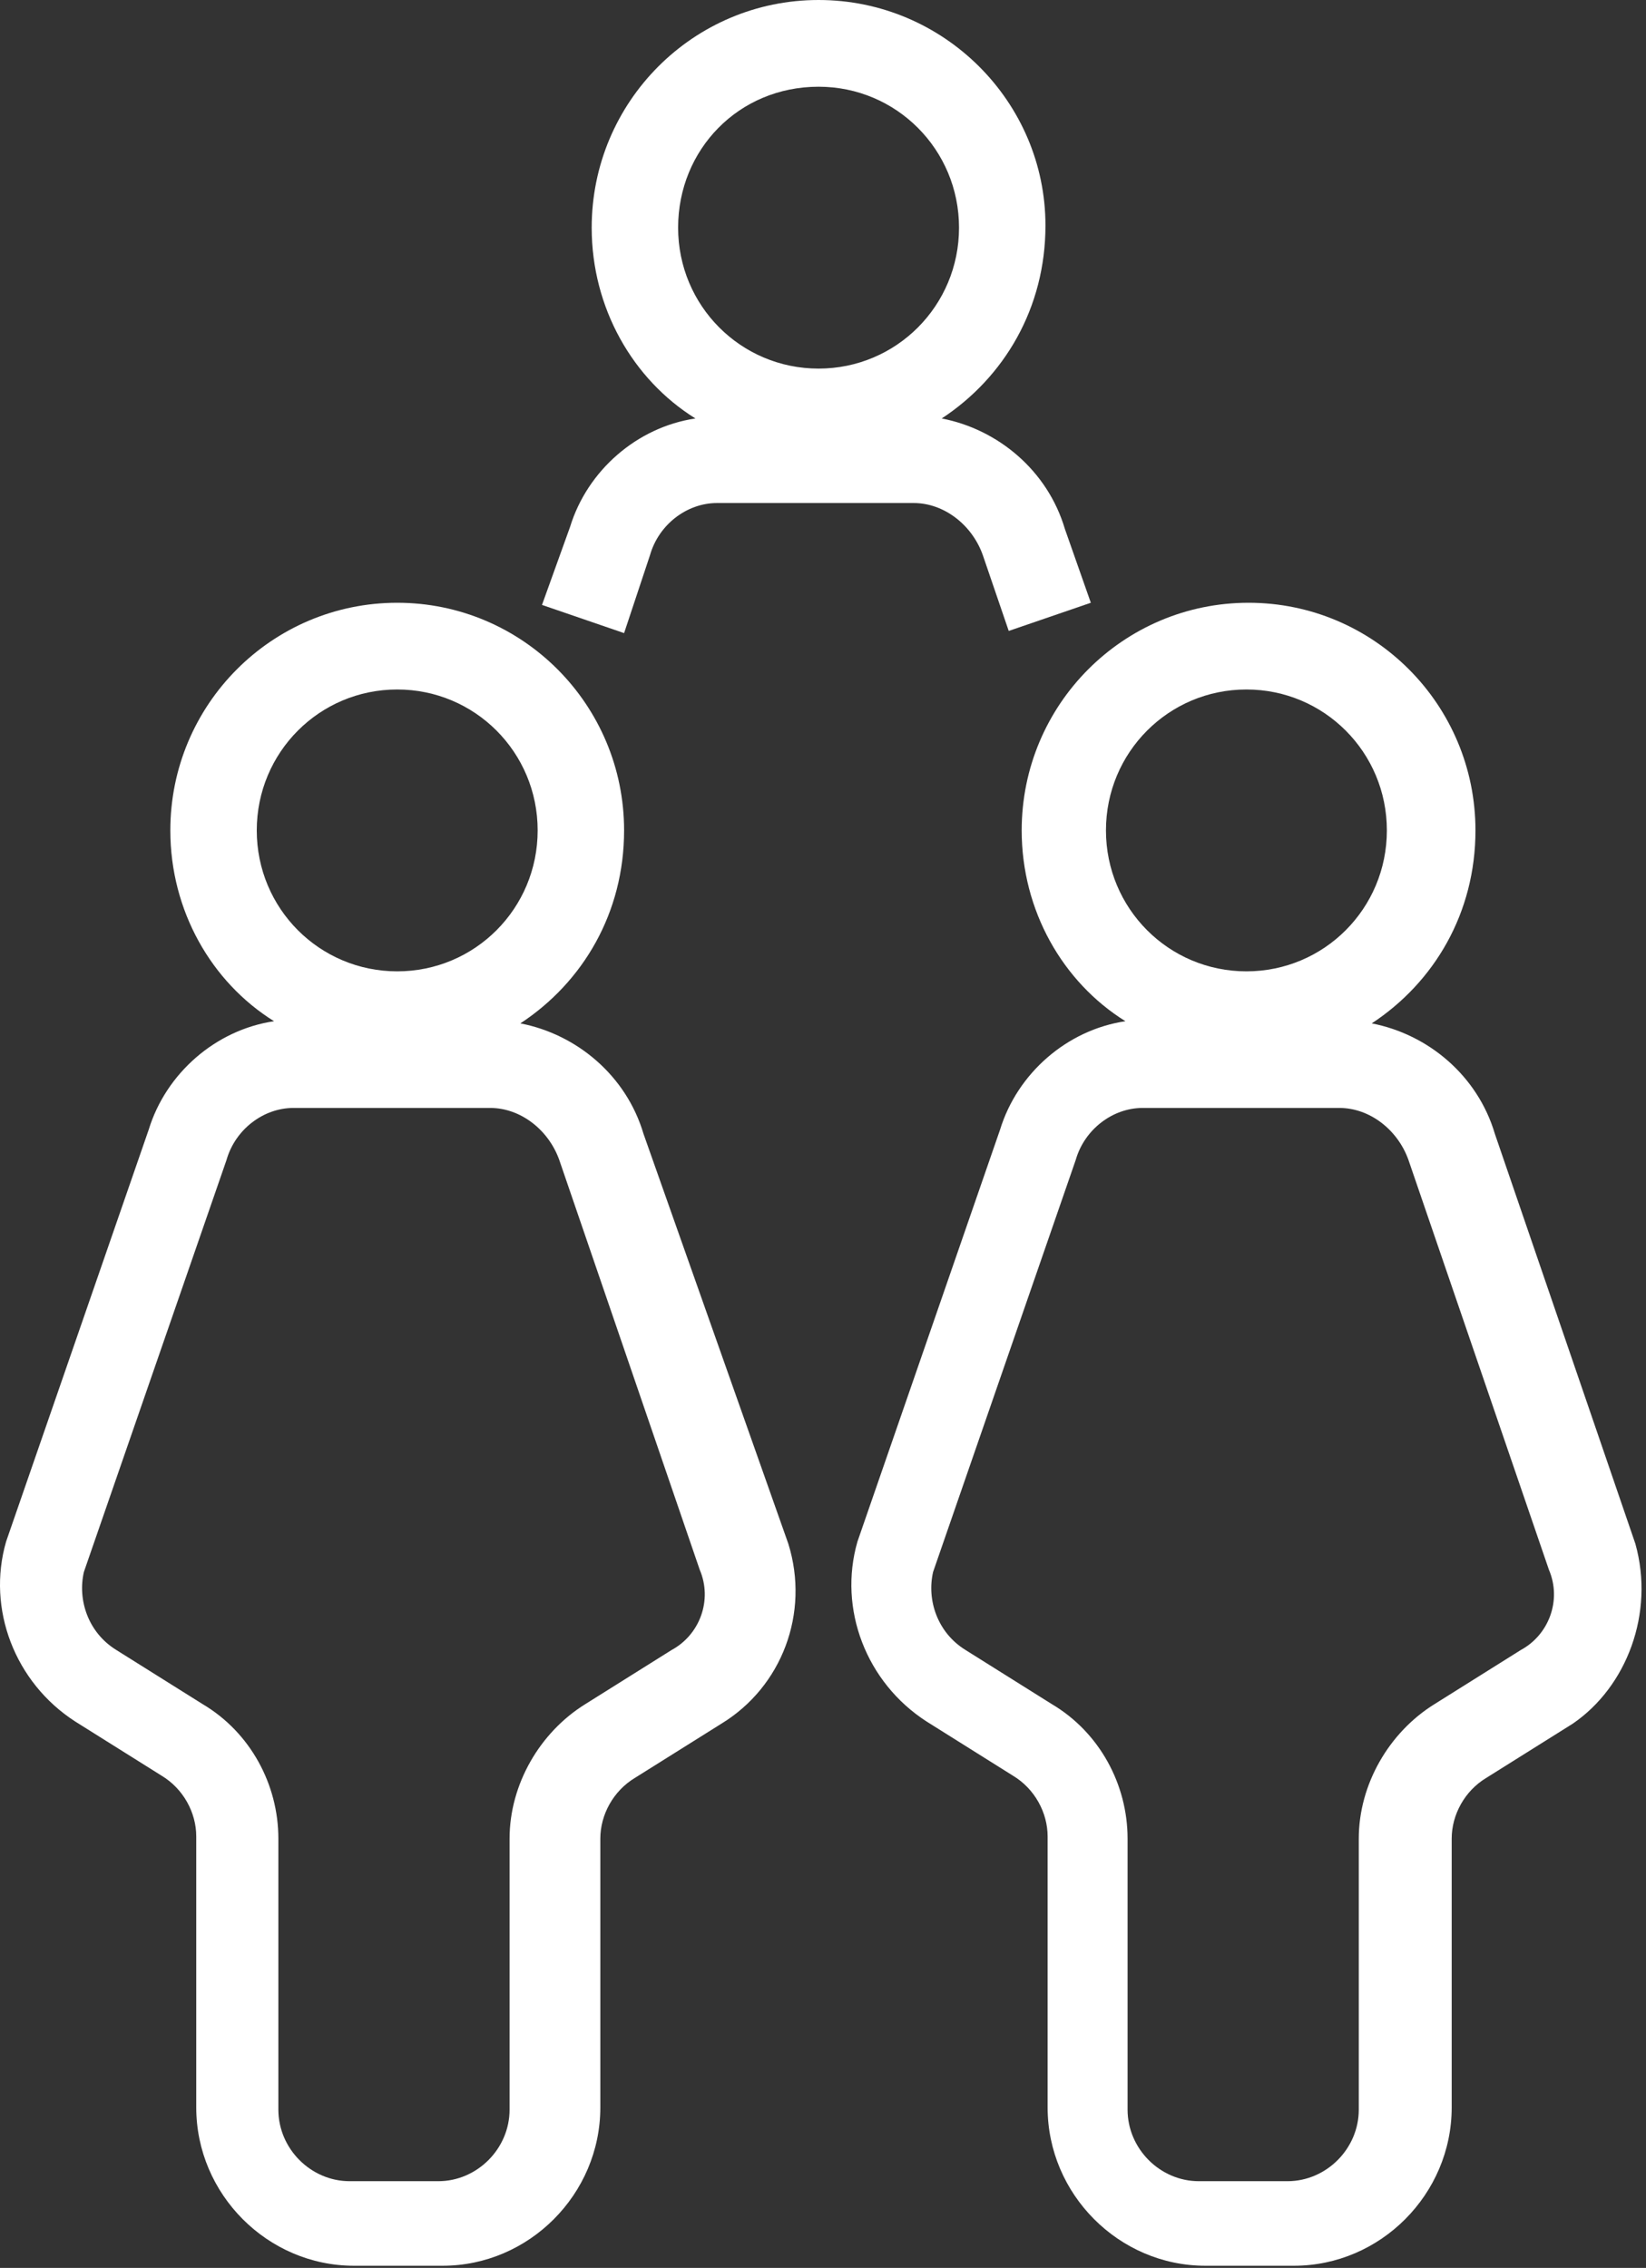 <svg width="127" height="175" viewBox="0 0 127 175" fill="none" xmlns="http://www.w3.org/2000/svg">
<rect x="0" y="0" width="127" height="175" fill="#333333" stroke="none"/>
<path d="M49.654 87.5C48.32 82.983 44.485 79.804 40.151 78.968C44.986 75.789 48.153 70.435 48.153 64.077C48.153 54.374 40.317 46.511 30.648 46.511C20.978 46.511 13.142 54.374 13.142 64.077C13.142 70.268 16.309 75.789 21.144 78.8C16.643 79.469 12.808 82.816 11.475 87.165L0.471 118.953C-1.03 124.14 1.138 129.828 5.806 132.839L12.475 137.022C14.142 138.026 15.142 139.866 15.142 141.706V162.619C15.142 169.312 20.644 174.833 27.313 174.833H34.149C40.818 174.833 46.319 169.312 46.319 162.619V141.874C46.319 140.033 47.32 138.193 48.987 137.189L55.656 133.007C60.324 130.163 62.491 124.474 60.824 119.12L49.654 87.5ZM30.648 53.203C36.65 53.203 41.484 58.054 41.484 64.077C41.484 70.1 36.65 74.952 30.648 74.952C24.645 74.952 19.811 70.1 19.811 64.077C19.811 58.054 24.645 53.203 30.648 53.203ZM51.821 127.318L45.152 131.501C41.651 133.676 39.317 137.691 39.317 141.874V162.787C39.317 165.798 36.816 168.308 33.815 168.308H30.314H26.98C23.979 168.308 21.478 165.798 21.478 162.787V141.874C21.478 137.691 19.31 133.676 15.643 131.501L8.974 127.318C6.806 125.98 5.973 123.47 6.473 121.295L17.477 89.508C18.143 87.165 20.311 85.492 22.645 85.492H37.817C40.151 85.492 42.318 87.165 43.152 89.508L53.989 121.128C54.989 123.47 53.989 126.147 51.821 127.318Z" fill="white"/>
<path d="M126.179 119.12L115.342 87.5C114.009 82.983 110.174 79.804 105.839 78.968C110.674 75.789 113.842 70.435 113.842 64.077C113.842 54.374 106.006 46.511 96.336 46.511C86.666 46.511 78.83 54.374 78.83 64.077C78.83 70.268 81.998 75.789 86.833 78.8C82.331 79.469 78.497 82.816 77.163 87.165L66.159 118.953C64.659 124.14 66.826 129.828 71.495 132.839L78.163 137.022C79.831 138.026 80.831 139.866 80.831 141.706V162.619C80.831 169.312 86.333 174.833 93.002 174.833H99.837C106.506 174.833 112.008 169.312 112.008 162.619V141.874C112.008 140.033 113.008 138.193 114.675 137.189L121.344 133.007C125.512 130.163 127.68 124.474 126.179 119.12ZM96.169 53.203C102.171 53.203 107.006 58.054 107.006 64.077C107.006 70.1 102.171 74.952 96.169 74.952C90.167 74.952 85.332 70.1 85.332 64.077C85.332 58.054 90.167 53.203 96.169 53.203ZM117.343 127.318L110.674 131.501C107.173 133.676 104.839 137.691 104.839 141.874V162.787C104.839 165.798 102.338 168.308 99.337 168.308H95.836H92.501C89.5 168.308 87 165.798 87 162.787V141.874C87 137.691 84.832 133.676 81.164 131.501L74.496 127.318C72.328 125.98 71.495 123.47 71.995 121.295L82.998 89.508C83.665 87.165 85.832 85.492 88.167 85.492H103.338C105.672 85.492 107.84 87.165 108.673 89.508L119.51 121.128C120.511 123.47 119.51 126.147 117.343 127.318Z" fill="white"/>
<path d="M50.154 42.83C50.821 40.488 52.988 38.815 55.322 38.815H70.494C72.828 38.815 74.996 40.488 75.829 42.83L77.83 48.685L84.165 46.511L82.165 40.822C80.831 36.305 76.996 33.126 72.661 32.29C77.496 29.111 80.664 23.757 80.664 17.4C80.664 7.863 72.828 0 63.158 0C53.488 0 45.653 7.863 45.653 17.567C45.653 23.757 48.82 29.278 53.655 32.29C49.154 32.959 45.319 36.305 43.985 40.655L41.818 46.678L48.153 48.853L50.154 42.83ZM63.158 6.692C69.16 6.692 73.995 11.544 73.995 17.567C73.995 23.59 69.16 28.442 63.158 28.442C57.156 28.442 52.321 23.59 52.321 17.567C52.321 11.544 56.99 6.692 63.158 6.692Z" fill="white"/>
</svg>
